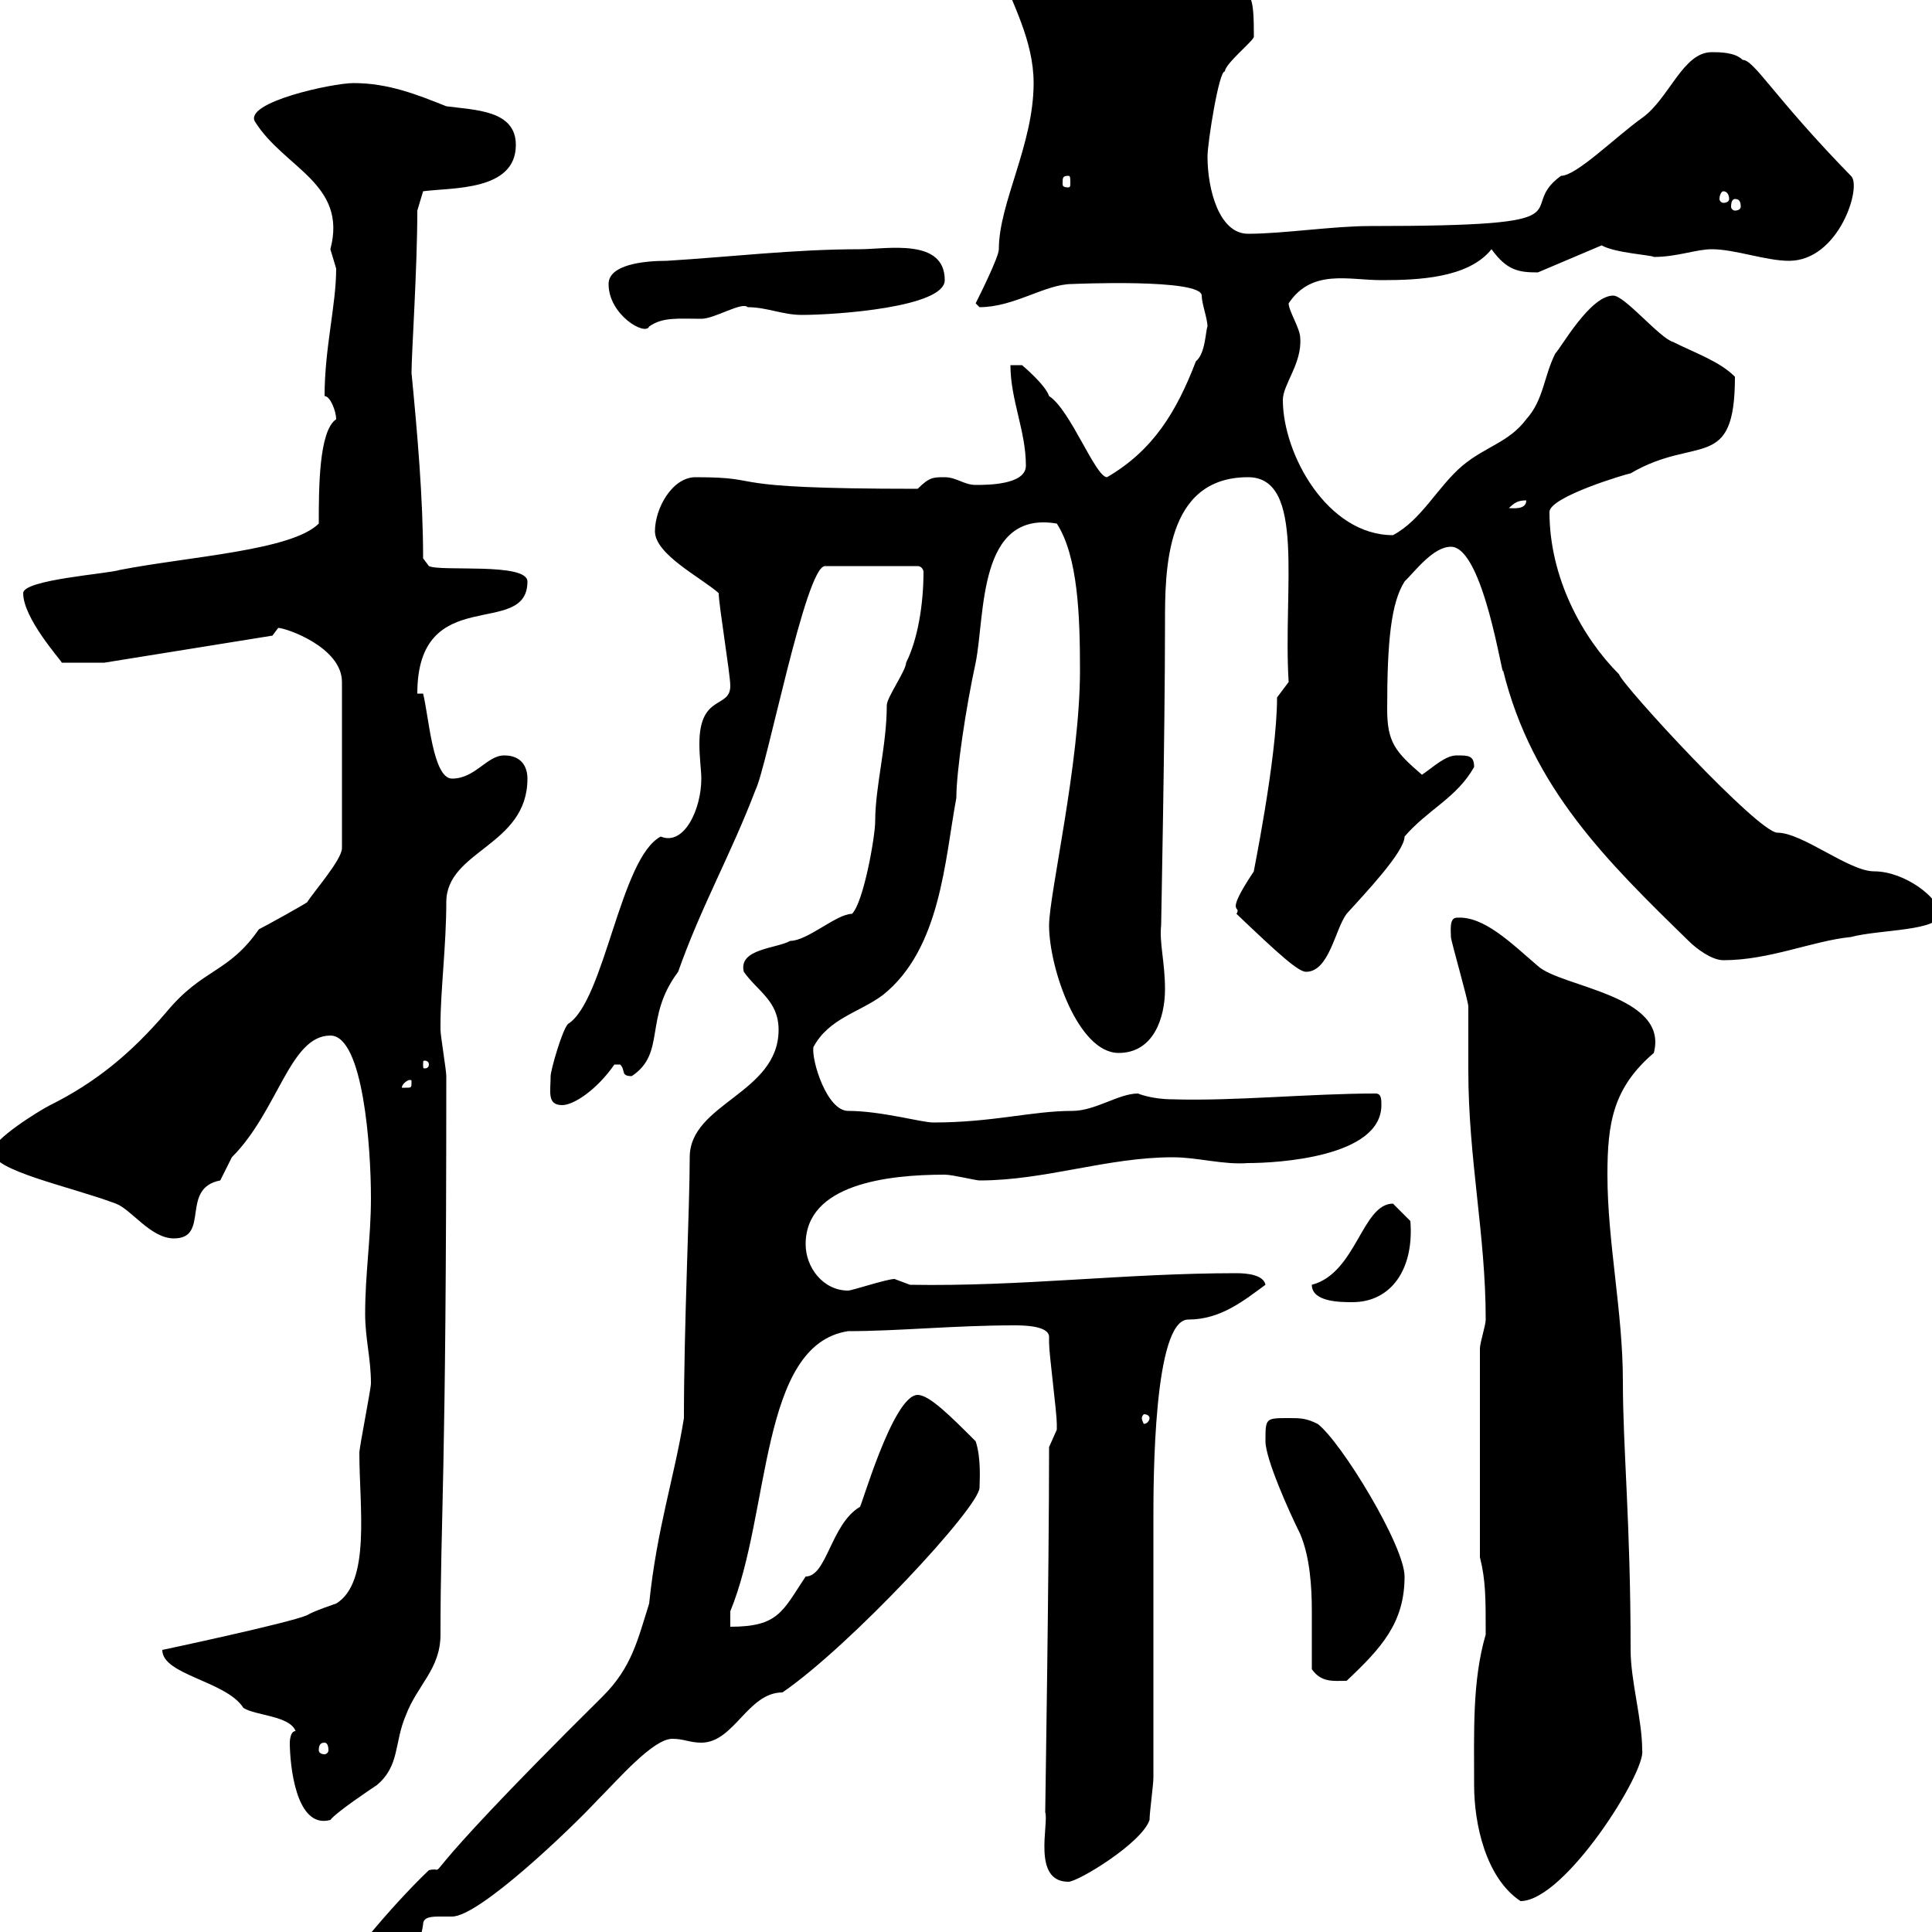 <svg xmlns="http://www.w3.org/2000/svg" xmlns:xlink="http://www.w3.org/1999/xlink" width="300" height="300"><path d="M106.20 220.20C104.70 229.50 102 237.30 100.80 249C99 254.70 98.10 258.90 93.60 263.40C61.20 295.50 70.50 289.50 66.60 290.40C60.60 296.10 52.20 306.30 52.20 307.80C58.50 307.80 64.80 305.70 65.70 298.80C65.70 297.60 67.20 297.60 68.40 297.60C69.30 297.60 70.20 297.60 70.20 297.60C74.40 297.60 88.50 284.10 92.70 279.60C96 276.30 101.40 270 104.40 270C106.20 270 107.10 270.60 108.90 270.60C114 270.60 116.10 262.80 121.50 262.80C132 255.60 152.10 234 152.10 231C152.10 230.10 152.40 226.50 151.50 223.80C147.60 219.90 144.30 216.60 142.50 216.60C138.60 216.60 133.50 234.90 133.50 234C129 236.70 128.40 244.80 125.10 244.80C121.50 250.20 120.90 252.60 113.40 252.60L113.40 250.20C119.70 234.90 117.90 208.80 131.70 206.70C139.50 206.70 148.20 205.80 157.50 205.80C158.70 205.80 162.90 205.80 162.90 207.60C162.90 207.90 162.90 207.90 162.90 208.50C162.90 210.30 164.10 219.30 164.10 221.10C164.10 221.10 164.10 221.10 164.10 222C164.10 222 162.90 224.70 162.90 224.70C162.90 243.90 162.30 280.80 162.30 281.40C162.90 283.20 160.20 292.20 165.90 292.20C167.40 292.20 177.30 286.20 178.50 282.60C178.50 281.40 179.10 277.20 179.10 276L179.10 235.80C179.10 230.10 179.10 204.90 184.50 204.90C189.60 204.90 193.20 201.90 196.50 199.50C196.20 198 193.80 197.70 192 197.70C174.60 197.70 158.70 199.80 141.30 199.50C141.30 199.50 138.90 198.60 138.90 198.60C137.70 198.60 132.30 200.40 131.70 200.40C127.80 200.40 125.10 196.80 125.10 193.20C125.10 183.90 137.70 182.40 146.70 182.40C147.90 182.40 151.50 183.30 152.10 183.30C162.30 183.30 171.90 179.70 182.10 179.70C186 179.70 189.90 180.90 193.80 180.60C198.30 180.60 214.50 179.70 214.50 171.60C214.50 170.70 214.50 169.80 213.60 169.80C203.40 169.80 191.70 171 182.10 170.70C178.80 170.70 176.70 169.80 176.70 169.80C173.70 169.80 170.10 172.50 166.50 172.50C160.20 172.50 154.20 174.30 144.90 174.30C143.10 174.30 136.80 172.50 131.70 172.50C128.40 172.50 126 164.70 126.30 162.60C128.70 158.10 133.50 157.20 137.10 154.50C146.10 147.30 146.70 133.50 148.50 123.90C148.50 119.70 150 109.80 151.50 102.90C153 95.40 151.80 79.20 164.10 81.30C167.40 86.40 167.70 95.70 167.70 104.10C167.70 118.50 162.90 138.90 162.90 143.70C162.90 150.30 167.40 163.50 173.70 163.50C179.10 163.50 180.90 158.10 180.90 153.60C180.90 149.40 180 146.40 180.30 143.70C180.30 143.10 180.90 113.70 180.90 96.90C180.90 88.50 180.90 74.10 193.80 74.10C202.80 74.10 199.20 91.50 200.10 105.90L198.30 108.30C198.30 117.90 194.40 136.50 194.70 135.30C189.90 142.50 192.90 140.40 192 141.90C198.60 148.20 201.60 150.90 202.80 150.90C206.40 150.90 207.30 144.30 209.10 141.90C211.80 138.90 218.10 132.30 218.10 129.90C221.70 125.70 226.20 123.90 228.90 119.10C228.90 117.30 228 117.30 226.20 117.30C224.40 117.30 222.60 119.10 220.80 120.30C216.60 116.70 215.40 115.20 215.40 110.10C215.40 99.60 216 93.60 218.10 90.30C219.90 88.50 222.60 84.90 225.30 84.90C230.40 84.90 233.40 106.20 233.40 104.10C237.90 122.40 249.60 133.80 262.20 146.10C263.40 147.30 265.80 149.10 267.60 149.10C274.80 149.10 281.40 146.10 287.40 145.50C291.90 144.30 301.20 144.60 301.20 141.90C301.20 139.50 295.80 135.30 291 135.30C287.10 135.30 279.90 129.30 276 129.30C273 129.30 252 106.50 251.40 104.70C245.70 99 240.60 89.70 240.60 79.50C240.60 77.10 252.90 73.50 253.20 73.50C263.40 67.50 269.40 73.50 269.40 58.50C267 56.10 263.40 54.90 259.80 53.10C257.70 52.50 252.30 45.90 250.50 45.90C246.90 45.90 242.40 54 241.50 54.90C239.70 58.50 239.70 62.10 237 65.10C234.30 68.70 230.70 69.30 227.10 72.30C223.20 75.60 220.80 80.70 216.30 83.10C206.10 83.10 199.20 70.50 199.20 62.10C199.20 59.70 202.20 56.40 201.90 52.50C201.90 51 200.10 48.30 200.10 47.10C203.70 41.70 209.40 43.50 214.50 43.50C220.20 43.50 228 43.20 231.60 38.70C234 42 235.80 42.30 238.80 42.30L248.70 38.10C250.80 39.30 256.50 39.60 256.80 39.90C260.40 39.90 263.40 38.70 265.80 38.70C269.40 38.70 274.20 40.50 277.80 40.50C285.60 40.50 289.20 28.80 287.40 27.30C275.40 15 272.40 9.30 270.60 9.30C269.40 8.10 267 8.10 265.80 8.10C261.30 8.10 259.20 15.30 255 18.30C250.80 21.30 244.80 27.30 242.40 27.30C234.90 32.70 248.40 35.10 212.70 35.10C207 35.10 199.20 36.30 193.80 36.30C189.30 36.30 187.50 29.40 187.50 24.30C187.50 22.20 189.30 10.80 190.20 11.10C190.20 9.90 194.70 6.30 194.70 5.70C194.70-0.30 194.40-1.50 191.70-1.50C191.10-1.50 189.90-1.20 189-1.20C182.40-1.20 170.10-8.10 159.30-8.10C158.70-8.10 155.10-6.30 155.10-5.10C157.20 0.60 160.50 6.30 160.50 12.90C160.50 22.50 155.10 31.50 155.10 38.70C155.10 39.90 152.10 45.90 151.50 47.10C151.50 47.10 152.10 47.70 152.10 47.70C157.50 47.70 162.30 44.10 166.50 44.10C166.50 44.10 186.60 43.20 186.60 45.90C186.60 47.10 187.50 49.50 187.50 50.70C187.20 51.30 187.20 54.90 185.70 56.10C182.70 63.90 179.10 69.90 171.90 74.10C170.10 74.10 166.20 63.60 162.90 61.50C162.30 59.70 158.70 56.70 158.70 56.70L156.90 56.70C156.90 62.10 159.30 66.90 159.30 72.30C159.30 75.30 153.30 75.30 151.50 75.30C149.70 75.30 148.50 74.10 146.70 74.10C144.90 74.10 144.30 74.10 142.50 75.90C110.10 75.90 120 74.10 108 74.10C104.40 74.10 101.70 78.90 101.70 82.50C101.70 86.10 108.90 89.70 111.60 92.10C111.60 93.90 113.40 104.70 113.40 106.50C113.40 110.10 108.60 107.70 108.60 115.50C108.60 117.60 108.90 119.70 108.90 120.90C108.90 125.70 106.20 131.40 102.60 129.90C96.30 133.20 93.90 155.40 88.20 159C87.30 159.90 85.50 166.20 85.50 167.10C85.50 169.50 84.90 171.60 87.30 171.60C89.10 171.60 92.70 169.20 95.40 165.30C95.40 165.30 95.40 165.30 96.30 165.30C97.20 166.20 96.30 167.10 98.10 167.10C103.50 163.50 99.90 158.10 105.30 150.90C108.90 140.70 113.40 132.90 117.30 122.70C119.10 119.10 125.10 87.90 128.10 87.90L142.50 87.90C143.10 87.90 143.40 88.50 143.40 88.80C143.40 93.90 142.50 99.30 140.70 102.90C140.70 104.10 137.70 108.30 137.70 109.50C137.70 115.80 135.90 122.10 135.90 127.50C135.90 129.90 134.10 140.10 132.30 141.90C129.90 141.90 125.40 146.10 122.70 146.10C120.60 147.30 114.60 147.30 115.50 150.90C117.60 153.90 120.90 155.40 120.90 159.90C120.90 169.80 107.10 171.30 107.10 179.70C107.10 187.50 106.20 205.50 106.20 220.20ZM228.90 277.20C228.90 283.20 230.70 291.60 236.10 295.20C243 295.20 255.60 275.10 255 271.80C255 267 253.20 261 253.20 256.20C253.20 236.40 252 225 252 214.50C252 203.70 249.60 192.90 249.60 182.40C249.60 174.30 250.50 168.90 256.80 163.50C259.20 154.50 242.40 153.30 238.80 150C234.60 146.40 230.40 142.20 226.20 142.50C225 142.50 225.30 144.60 225.30 145.50C225.30 146.10 228 155.40 228 156.30C228 157.20 228 165.30 228 166.20C228 180 230.70 191.70 230.70 204.90C230.70 205.80 229.80 208.50 229.80 209.40L229.80 241.80C230.70 245.40 230.70 248.10 230.70 253.80C228.60 261 228.90 268.80 228.90 277.20ZM45 270.60C45 273.90 45.90 284.10 51.30 282.60C52.20 281.40 57.60 277.80 58.50 277.20C62.10 274.20 61.20 270.60 63 266.40C64.80 261.60 68.40 259.20 68.40 253.80C68.40 234.90 69.30 231 69.30 167.10C69.30 166.20 68.40 160.80 68.40 159.90C68.40 159.90 68.40 159.90 68.40 159C68.40 153.90 69.30 146.70 69.30 140.10C69.30 132 81.90 131.40 81.90 120.90C81.90 119.10 81 117.30 78.30 117.30C75.60 117.30 73.80 120.90 70.20 120.90C67.20 120.90 66.60 111.30 65.70 107.70L64.80 107.70C64.80 90.30 81.90 99.30 81.90 90.30C81.90 87.30 68.40 88.80 66.60 87.90L65.70 86.70C65.70 77.40 64.80 67.20 63.90 57.90C63.90 54.90 64.80 41.70 64.80 32.70L65.70 29.70C70.20 29.10 80.10 29.70 80.10 22.50C80.10 17.10 73.80 17.10 69.30 16.50C64.80 14.70 60.30 12.90 54.90 12.90C51.60 12.90 37.80 15.90 39.60 18.90C44.10 26.10 54 28.50 51.30 38.70C51.30 38.70 52.20 41.70 52.20 41.70C52.20 47.40 50.40 54 50.40 61.50C51.30 61.50 52.20 63.90 52.20 65.10C49.50 66.90 49.50 75.90 49.50 81.30C45.30 85.50 29.40 86.40 18.60 88.50C16.80 89.10 3.60 90 3.60 92.10C3.60 96 9.30 102.30 9.60 102.90C9.90 102.90 14.40 102.90 16.20 102.90L42.30 98.70C42.30 98.70 43.20 97.50 43.20 97.50C44.40 97.50 53.10 100.50 53.10 105.90L53.10 131.70C53.10 133.50 48.60 138.60 47.70 140.10C46.80 140.70 41.40 143.70 40.20 144.30C35.40 151.20 31.50 150.30 25.80 157.20C20.40 163.50 15 168 7.80 171.60C6 172.50-1.20 177-1.20 178.80C-1.20 181.80 10.80 184.20 18 186.90C20.40 187.80 23.40 192.30 27 192.30C32.70 192.30 27.90 184.50 34.20 183.30C34.20 183.30 36 179.70 36 179.70C43.20 172.50 45 160.80 51.30 160.80C56.40 160.80 57.60 178.20 57.60 186C57.60 192.30 56.70 197.70 56.70 204C56.70 207.90 57.60 210.90 57.60 214.80C57.60 215.70 55.80 224.70 55.80 225.60C55.80 234 57.60 245.70 52.20 249C52.20 249 48.60 250.20 47.70 250.80C45 252 25.20 256.20 25.20 256.20C25.20 260.10 35.10 261 37.80 265.20C39.60 266.40 45 266.40 45.90 268.80C45 268.80 45 270.60 45 270.60ZM50.40 270.60C50.70 270.60 51 270.90 51 271.80C51 272.10 50.70 272.40 50.40 272.40C49.80 272.40 49.50 272.10 49.50 271.80C49.50 270.90 49.80 270.60 50.40 270.60ZM203.70 259.20C205.20 261.30 207 261 209.10 261C214.50 255.90 218.10 252 218.10 244.80C218.10 240 208.20 223.80 204.60 221.10C202.80 220.20 201.90 220.20 200.10 220.20C196.50 220.20 196.50 220.20 196.50 223.80C196.50 226.50 200.10 234.60 201.90 238.20C203.40 241.80 203.70 246.30 203.70 250.20C203.70 253.50 203.70 256.20 203.70 259.20ZM178.50 220.20C178.50 220.50 178.20 221.10 177.60 221.10C177.60 221.10 177.30 220.50 177.30 220.20C177.30 219.90 177.60 219.60 177.60 219.60C178.20 219.60 178.50 219.90 178.50 220.20ZM203.70 199.50C203.70 202.20 208.20 202.20 210 202.20C216 202.20 219.60 197.10 219 189.60C219 189.60 217.20 187.80 216.30 186.90C211.50 186.90 210.60 197.70 203.70 199.50ZM63.90 168C63.90 168.90 63.90 168.90 63 168.90C63 168.90 62.40 168.90 62.40 168.90C62.40 168.30 63.30 167.70 63.60 167.70C63.90 167.70 63.90 167.70 63.90 168ZM66.60 165.30C66.60 165.90 66 165.90 66 165.90C65.70 165.90 65.70 165.90 65.70 165.30C65.70 164.70 65.70 164.70 66 164.70C66 164.70 66.60 164.70 66.60 165.30ZM237 77.70C237 79.20 234.90 78.90 234.30 78.90C235.20 78 235.80 77.70 237 77.70ZM94.50 44.10C94.50 48.90 100.20 52.20 100.80 50.70C102.90 49.20 105.30 49.50 108.90 49.50C111 49.50 115.20 46.80 116.10 47.70C119.10 47.70 121.50 48.90 124.50 48.90C129.90 48.90 146.70 47.70 146.70 43.50C146.70 36.90 137.70 38.70 133.50 38.70C123.30 38.70 113.40 39.90 103.50 40.50C99.90 40.50 94.50 41.10 94.50 44.10ZM269.40 30.90C270 30.90 270.30 31.20 270.30 32.10C270.30 32.40 270 32.70 269.40 32.70C269.10 32.70 268.80 32.40 268.80 32.10C268.80 31.20 269.10 30.90 269.40 30.90ZM267.60 29.70C268.20 29.70 268.50 30.30 268.50 30.90C268.50 31.20 268.20 31.50 267.60 31.50C267.30 31.50 267 31.20 267 30.90C267 30.30 267.30 29.70 267.60 29.70ZM165.90 27.30C166.20 27.30 166.20 27.60 166.20 28.50C166.20 28.80 166.20 29.10 165.90 29.10C165 29.10 165 28.80 165 28.50C165 27.60 165 27.30 165.90 27.30Z"/></svg>